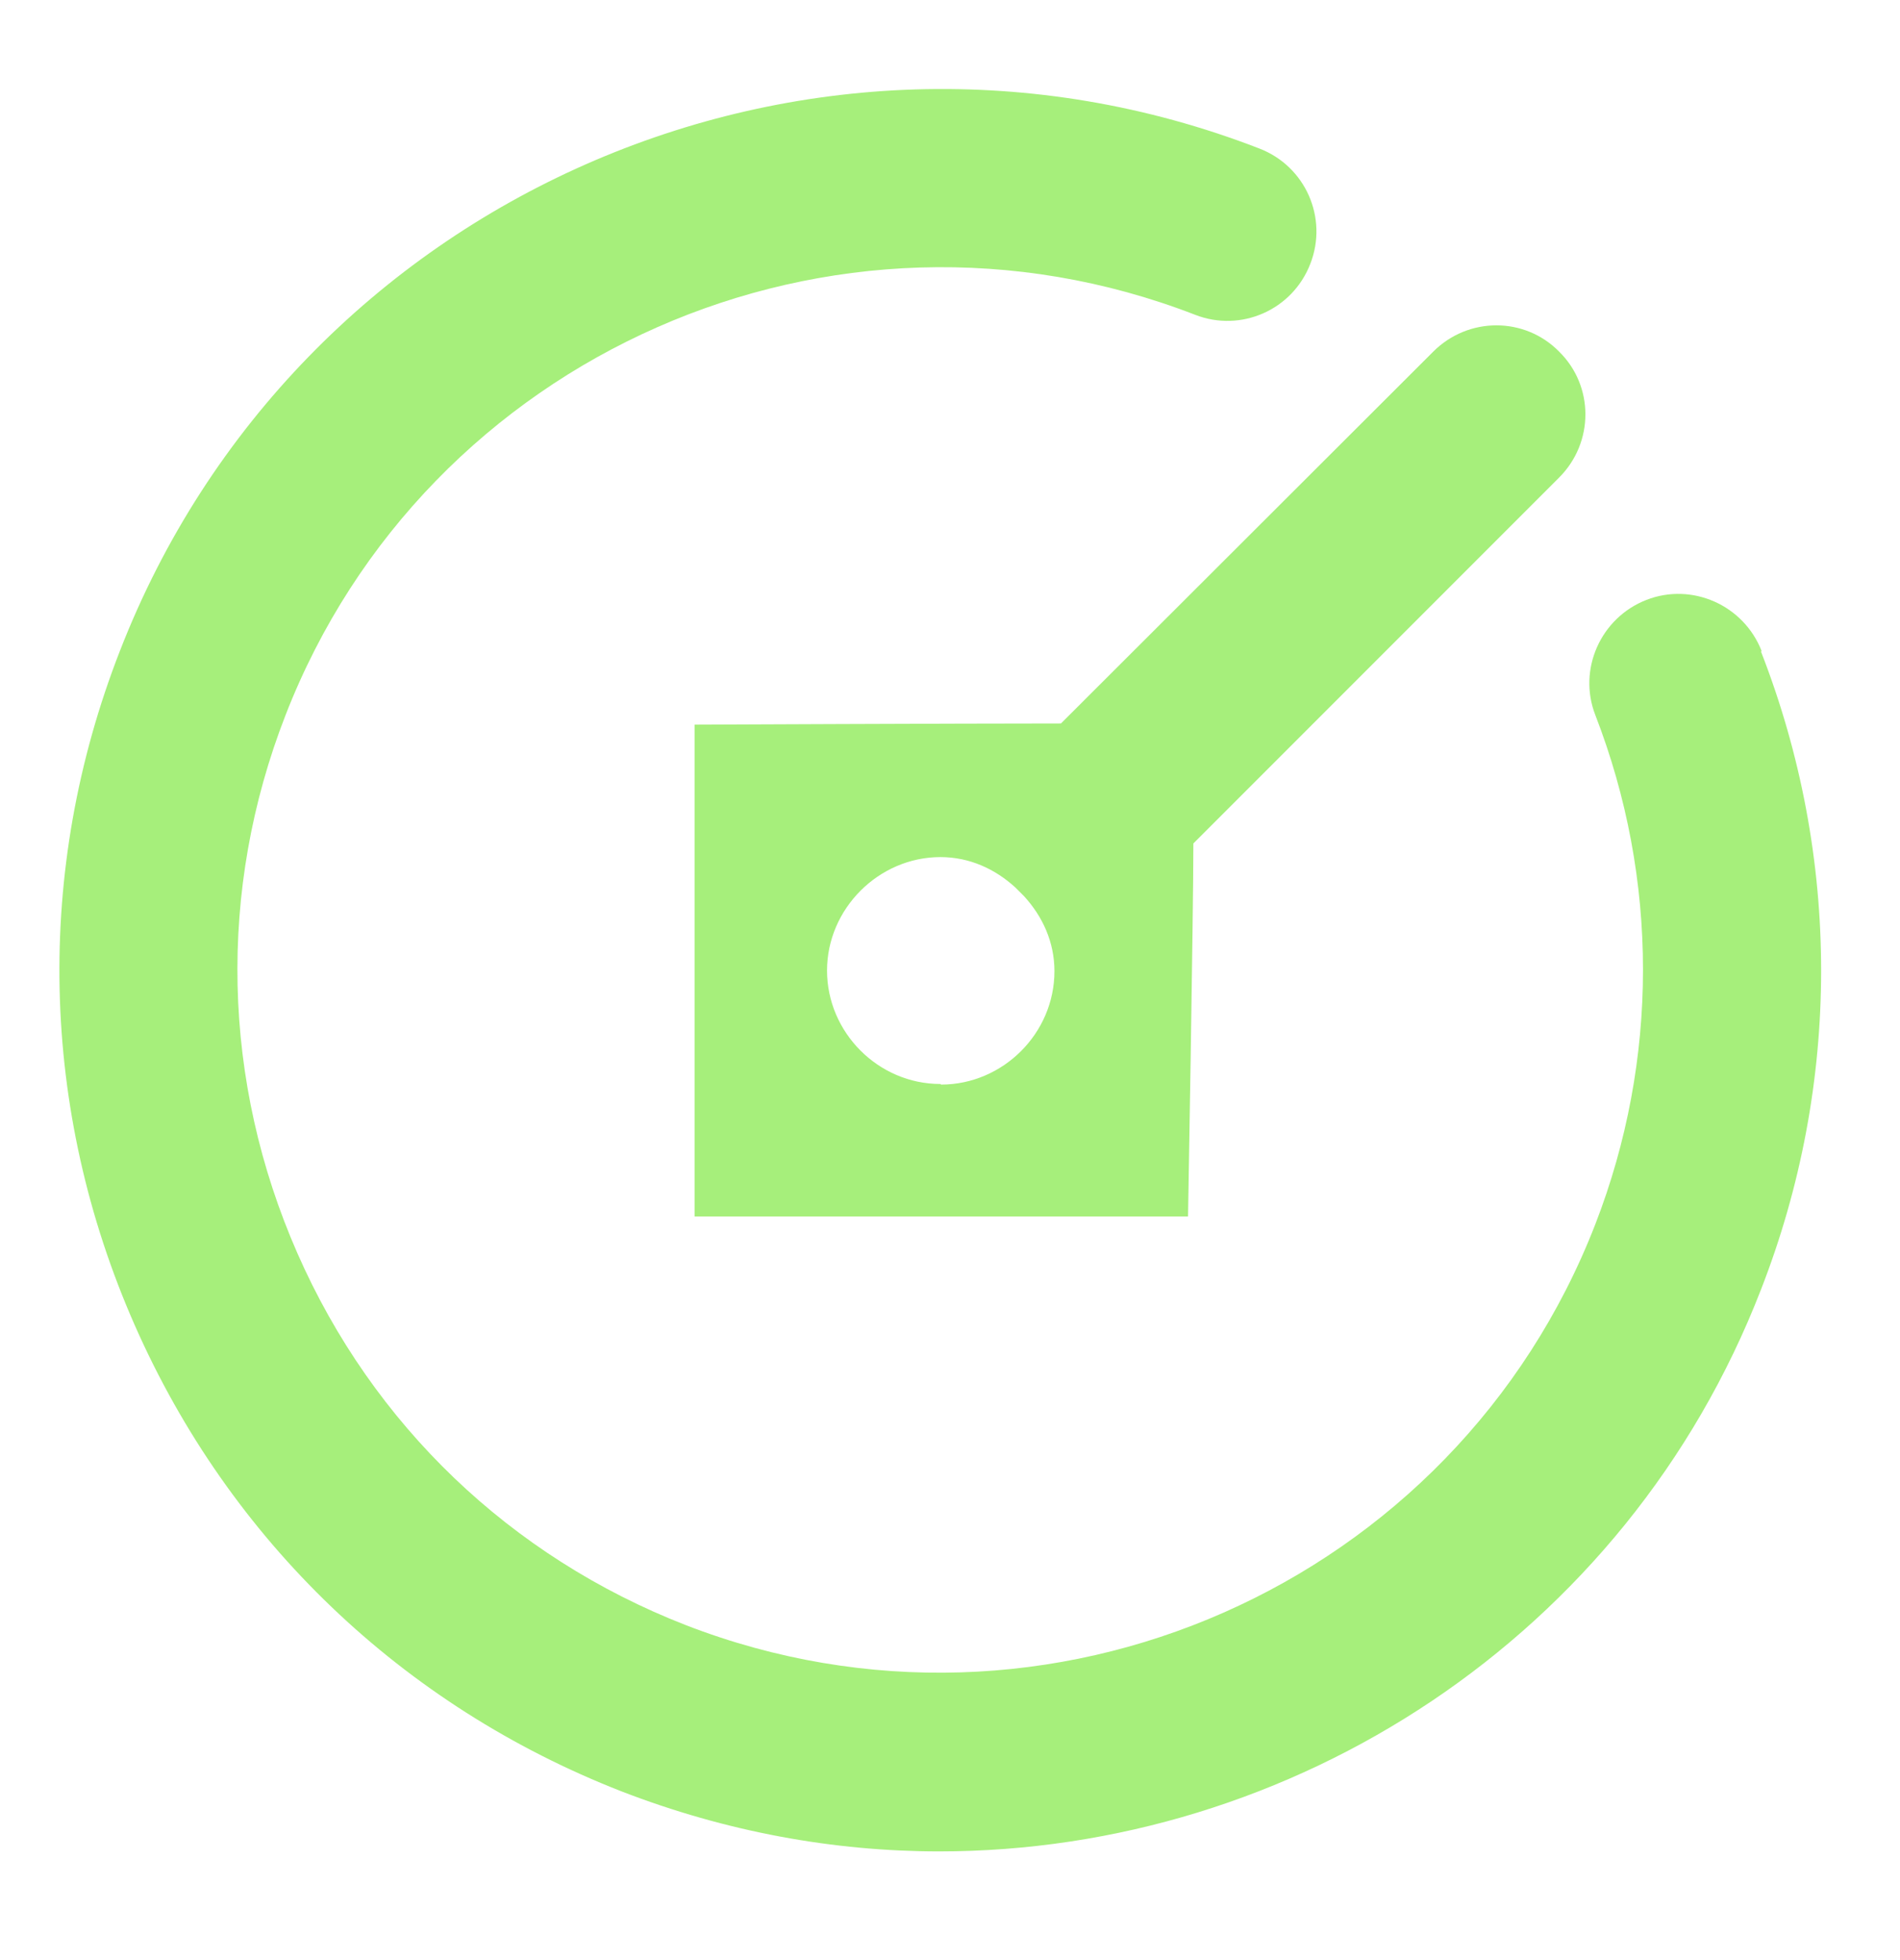 <svg width="32" height="33" viewBox="0 0 32 33" fill="none" xmlns="http://www.w3.org/2000/svg">
<g clip-path="url(#clip0_4474_16411)">
<path d="M29.669 10.96C29.369 10.19 28.499 9.8 27.729 10.1C26.959 10.4 26.569 11.27 26.869 12.04C27.939 14.8 27.939 17.85 26.869 20.61C24.509 26.69 17.639 29.72 11.549 27.36C8.599 26.21 6.279 23.99 5.009 21.1C3.739 18.21 3.659 14.99 4.809 12.04C7.169 5.97 14.039 2.94 20.129 5.3C20.899 5.6 21.769 5.22 22.069 4.44C22.369 3.67 21.989 2.8 21.209 2.5C13.589 -0.45 4.979 3.34 2.019 10.96C0.579 14.65 0.669 18.68 2.269 22.31C3.869 25.94 6.779 28.72 10.469 30.16C12.229 30.84 14.039 31.17 15.819 31.17C21.759 31.17 27.389 27.57 29.659 21.71C31.009 18.25 31.009 14.43 29.659 10.97L29.669 10.96Z" fill="#A6EF7B"/>
<path d="M26.259 5.92C25.679 5.33 24.729 5.33 24.139 5.92L17.869 12.18C16.169 12.18 11.699 12.2 11.699 12.2V20.48H20.009C20.009 20.48 20.099 15.35 20.099 14.2L26.259 8.04C26.849 7.45 26.849 6.5 26.259 5.92ZM15.839 18.25C14.789 18.25 13.929 17.38 13.929 16.34C13.929 15.3 14.799 14.43 15.839 14.43C16.329 14.43 16.759 14.63 17.099 14.94C17.099 14.94 17.209 15.05 17.249 15.09C17.559 15.43 17.759 15.86 17.759 16.35C17.759 17.4 16.889 18.26 15.849 18.26L15.839 18.25Z" fill="#A6EF7B"/>
</g>
<defs>
<clipPath id="clip0_4474_16411">
<rect width="29.68" height="29.67" fill="white" transform="translate(1 1.5)"/>
</clipPath>
</defs>
</svg>
